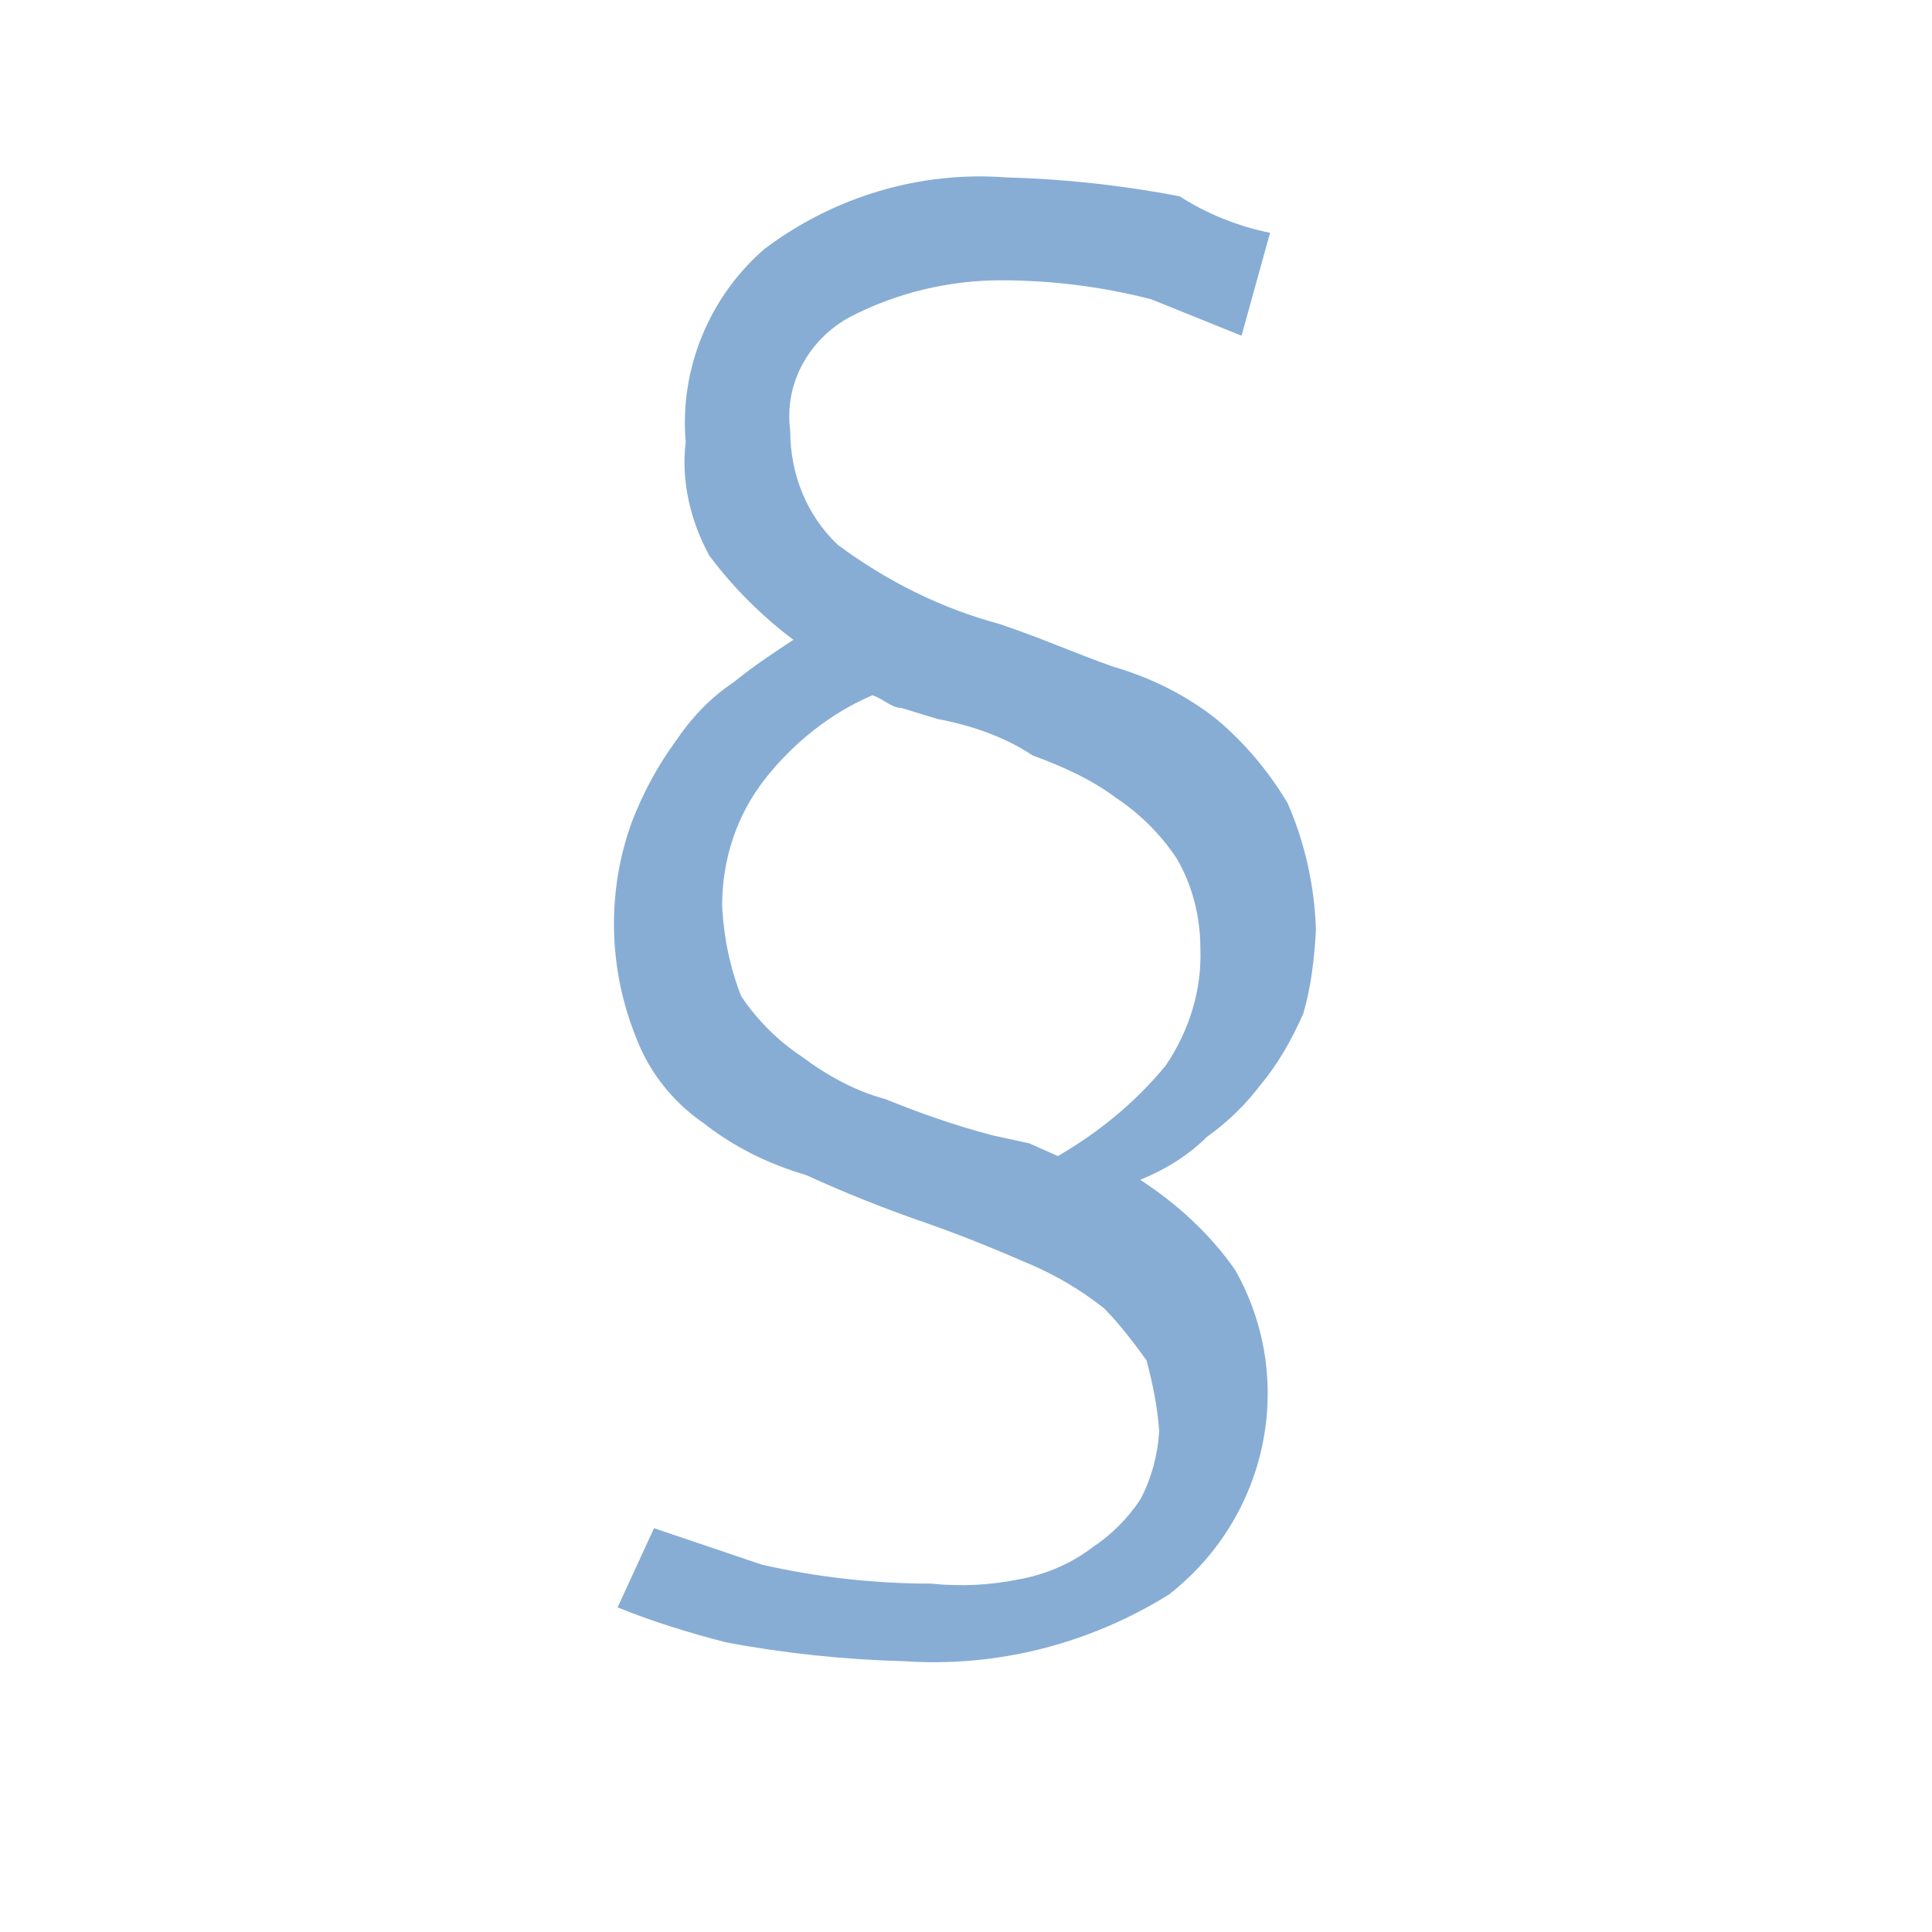 <?xml version="1.0" encoding="utf-8"?>
<svg xmlns="http://www.w3.org/2000/svg" xmlns:xlink="http://www.w3.org/1999/xlink" version="1.1" id="Ebene_1" x="0px" y="0px" viewBox="0 0 122 122" style="enable-background:new 0 0 122 122;" xml:space="preserve" width="150" height="150">
<style type="text/css">
	.st0{fill:#87ADD5;}
</style>
<path id="erbrecht" class="st0" d="M79.6,68.5c1.1-1.3,2-2.9,2.7-4.5c0.5-1.7,0.7-3.5,0.8-5.3c-0.1-2.8-0.7-5.5-1.8-8  c-1.2-2-2.7-3.8-4.5-5.3c-1.9-1.5-4.1-2.6-6.5-3.3c-2.3-0.8-4.5-1.8-7.2-2.7c-3.7-1-7.1-2.7-10.2-5c-2-1.9-3-4.5-3-7.2  c-0.4-3,1.2-5.8,3.8-7.2c2.9-1.5,6.2-2.3,9.5-2.3c3.2,0,6.4,0.4,9.5,1.2l5.7,2.3l1.8-6.5c-2-0.4-4-1.2-5.7-2.3  c-3.6-0.7-7.3-1.1-11-1.2c-5.4-0.4-10.8,1.2-15.2,4.5c-3.5,3-5.4,7.6-5,12.2c-0.3,2.5,0.3,5,1.5,7.2c1.5,2,3.3,3.8,5.3,5.3  c-1.2,0.8-2.3,1.5-3.8,2.7c-1.5,1-2.7,2.3-3.7,3.8c-1.1,1.5-2,3.2-2.7,5c-1.6,4.4-1.5,9.3,0.3,13.7c0.8,2.1,2.3,4,4.2,5.3  c1.9,1.5,4.1,2.6,6.5,3.3c2.4,1.1,4.9,2.1,7.5,3c2.3,0.8,4.5,1.7,6.8,2.7c1.6,0.7,3.1,1.6,4.5,2.7c1,1,1.9,2.2,2.7,3.3  c0.4,1.5,0.7,3,0.8,4.5c-0.1,1.5-0.5,3-1.2,4.3c-0.8,1.2-1.8,2.2-3,3c-1.3,1-2.9,1.7-4.5,2c-1.9,0.4-3.8,0.5-5.7,0.3  c-3.6,0-7.2-0.4-10.7-1.2l-6.8-2.3l-2.3,5c2.2,0.9,4.5,1.6,6.8,2.2c3.7,0.7,7.5,1.1,11.3,1.2c5.9,0.4,11.7-1.1,16.7-4.2  c6.3-4.9,8.1-13.6,4.2-20.5c-1.6-2.3-3.7-4.2-6-5.7c1.5-0.6,3-1.5,4.2-2.7C77.6,70.8,78.7,69.7,79.6,68.5z M73.6,67.3  c-1.9,2.3-4.2,4.2-6.8,5.7l-1.8-0.8l-2.3-0.5c-2.3-0.6-4.6-1.4-6.8-2.3c-1.9-0.5-3.7-1.5-5.3-2.7c-1.5-1-2.8-2.3-3.8-3.8  c-0.7-1.8-1.1-3.7-1.2-5.7c0-2.9,0.9-5.7,2.7-8c1.8-2.3,4.2-4.2,6.8-5.3c0.8,0.3,1.2,0.8,1.8,0.8l2.3,0.7c2.1,0.4,4.2,1.1,6,2.3  c1.9,0.7,3.7,1.5,5.3,2.7c1.5,1,2.8,2.3,3.8,3.8c1,1.7,1.5,3.7,1.5,5.7C75.9,62.5,75.1,65.1,73.6,67.3L73.6,67.3z"/>
</svg>
